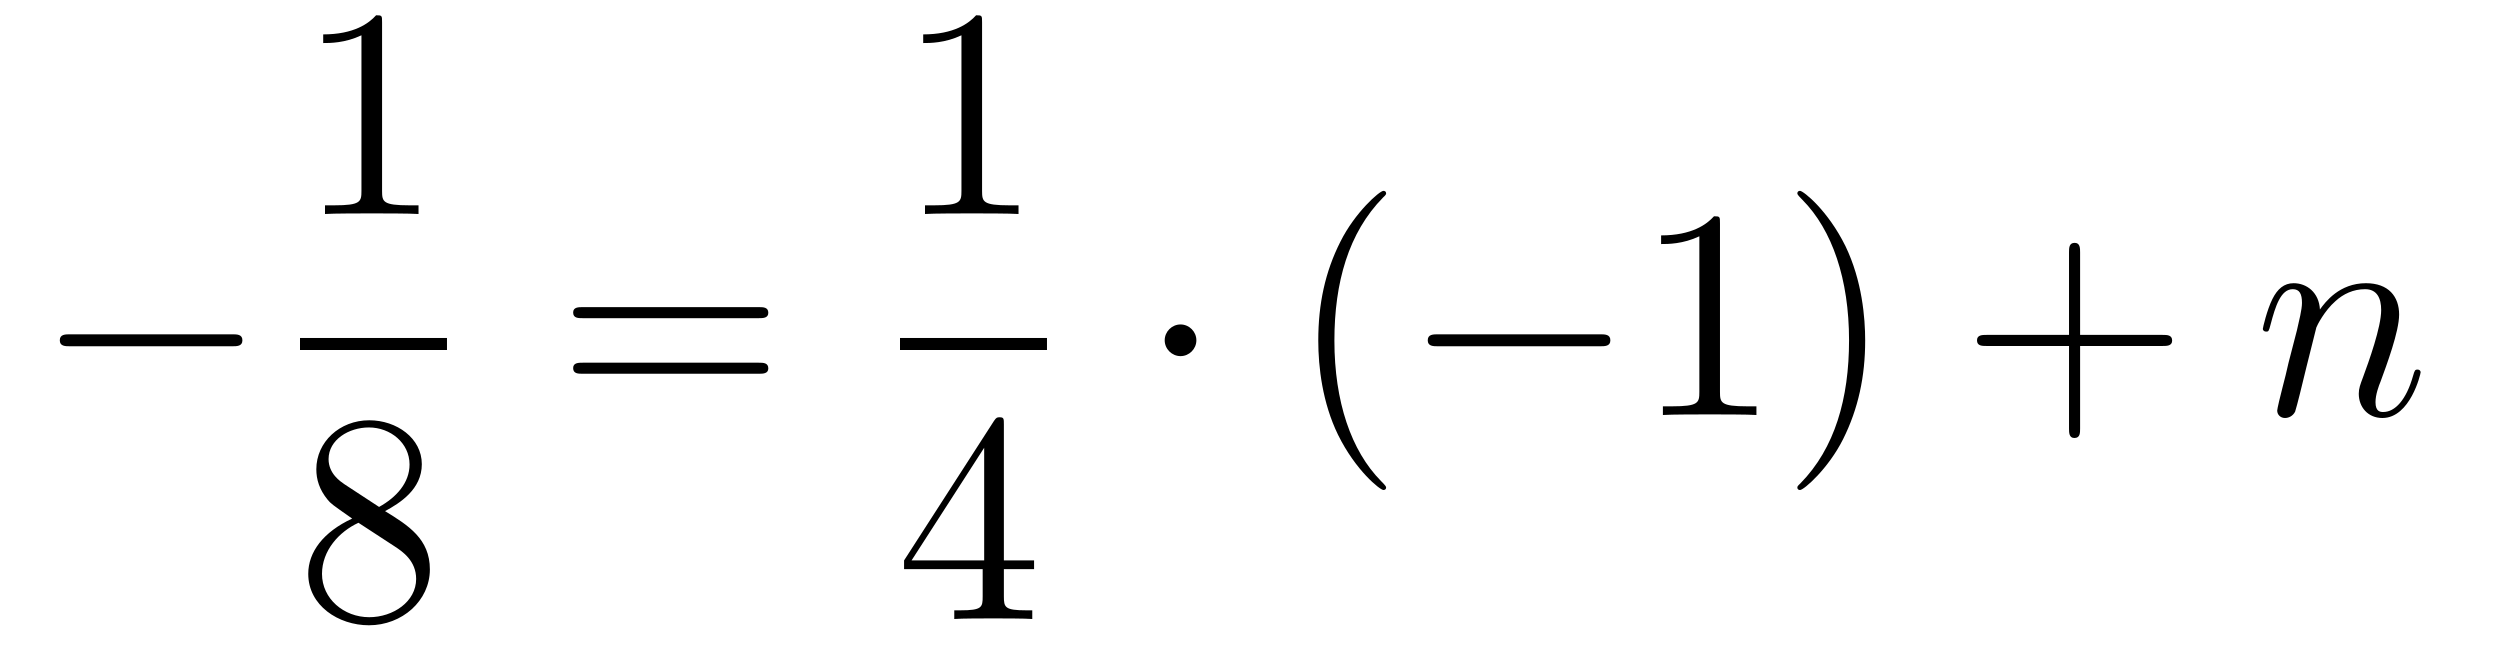 <?xml version='1.0'?>
<!-- This file was generated by dvisvgm 1.14.1 -->
<svg height='26pt' version='1.1' viewBox='0 -26 100 26' width='100pt' xmlns='http://www.w3.org/2000/svg' xmlns:xlink='http://www.w3.org/1999/xlink'>
<g id='page1'>
<g transform='matrix(1 0 0 1 -127 641)'>
<path d='M136.278 -653.149C136.481 -653.149 136.696 -653.149 136.696 -653.388C136.696 -653.628 136.481 -653.628 136.278 -653.628H129.811C129.608 -653.628 129.392 -653.628 129.392 -653.388C129.392 -653.149 129.608 -653.149 129.811 -653.149H136.278Z' fill-rule='evenodd'/>
<path d='M142.283 -666.102C142.283 -666.378 142.283 -666.389 142.044 -666.389C141.757 -666.067 141.159 -665.624 139.928 -665.624V-665.278C140.203 -665.278 140.8 -665.278 141.458 -665.588V-659.36C141.458 -658.93 141.422 -658.787 140.37 -658.787H140V-658.44C140.322 -658.464 141.482 -658.464 141.876 -658.464C142.271 -658.464 143.418 -658.464 143.741 -658.44V-658.787H143.371C142.319 -658.787 142.283 -658.93 142.283 -659.36V-666.102Z' fill-rule='evenodd'/>
<path d='M139 -653H144.879V-653.481H139'/>
<path d='M142.402 -646.555C143 -646.878 143.873 -647.428 143.873 -648.432C143.873 -649.472 142.868 -650.189 141.769 -650.189C140.585 -650.189 139.653 -649.317 139.653 -648.229C139.653 -647.823 139.773 -647.416 140.107 -647.01C140.239 -646.854 140.251 -646.842 141.087 -646.257C139.928 -645.719 139.33 -644.918 139.33 -644.045C139.33 -642.778 140.538 -641.989 141.757 -641.989C143.084 -641.989 144.195 -642.969 144.195 -644.224C144.195 -645.444 143.335 -645.982 142.402 -646.555ZM140.777 -647.631C140.621 -647.739 140.143 -648.05 140.143 -648.635C140.143 -649.413 140.956 -649.902 141.757 -649.902C142.617 -649.902 143.382 -649.281 143.382 -648.42C143.382 -647.691 142.857 -647.105 142.163 -646.723L140.777 -647.631ZM141.338 -646.089L142.785 -645.145C143.096 -644.942 143.646 -644.571 143.646 -643.842C143.646 -642.933 142.725 -642.312 141.769 -642.312C140.753 -642.312 139.88 -643.053 139.88 -644.045C139.88 -644.977 140.561 -645.731 141.338 -646.089Z' fill-rule='evenodd'/>
<path d='M157.349 -654.273C157.516 -654.273 157.732 -654.273 157.732 -654.488C157.732 -654.715 157.528 -654.715 157.349 -654.715H150.308C150.141 -654.715 149.926 -654.715 149.926 -654.5C149.926 -654.273 150.129 -654.273 150.308 -654.273H157.349ZM157.349 -652.05C157.516 -652.05 157.732 -652.05 157.732 -652.265C157.732 -652.492 157.528 -652.492 157.349 -652.492H150.308C150.141 -652.492 149.926 -652.492 149.926 -652.277C149.926 -652.05 150.129 -652.05 150.308 -652.05H157.349Z' fill-rule='evenodd'/>
<path d='M166.283 -666.102C166.283 -666.378 166.283 -666.389 166.044 -666.389C165.757 -666.067 165.159 -665.624 163.928 -665.624V-665.278C164.203 -665.278 164.8 -665.278 165.458 -665.588V-659.36C165.458 -658.93 165.422 -658.787 164.37 -658.787H164V-658.44C164.322 -658.464 165.482 -658.464 165.876 -658.464C166.271 -658.464 167.418 -658.464 167.741 -658.44V-658.787H167.371C166.319 -658.787 166.283 -658.93 166.283 -659.36V-666.102Z' fill-rule='evenodd'/>
<path d='M163 -653H168.879V-653.481H163'/>
<path d='M167.155 -650.022C167.155 -650.249 167.155 -650.309 166.988 -650.309C166.893 -650.309 166.857 -650.309 166.761 -650.166L163.163 -644.583V-644.236H166.307V-643.148C166.307 -642.706 166.283 -642.587 165.41 -642.587H165.171V-642.24C165.446 -642.264 166.39 -642.264 166.725 -642.264C167.06 -642.264 168.016 -642.264 168.291 -642.24V-642.587H168.052C167.191 -642.587 167.155 -642.706 167.155 -643.148V-644.236H168.363V-644.583H167.155V-650.022ZM166.367 -649.09V-644.583H163.462L166.367 -649.09Z' fill-rule='evenodd'/>
<path d='M174.855 -653.388C174.855 -653.735 174.568 -654.022 174.222 -654.022C173.875 -654.022 173.588 -653.735 173.588 -653.388C173.588 -653.042 173.875 -652.755 174.222 -652.755C174.568 -652.755 174.855 -653.042 174.855 -653.388Z' fill-rule='evenodd'/>
<path d='M182.444 -647.495C182.444 -647.531 182.444 -647.555 182.241 -647.758C181.046 -648.966 180.376 -650.938 180.376 -653.377C180.376 -655.696 180.938 -657.692 182.325 -659.103C182.444 -659.21 182.444 -659.234 182.444 -659.27C182.444 -659.342 182.385 -659.366 182.337 -659.366C182.182 -659.366 181.201 -658.505 180.616 -657.333C180.006 -656.126 179.731 -654.847 179.731 -653.377C179.731 -652.312 179.898 -650.89 180.52 -649.611C181.225 -648.177 182.205 -647.399 182.337 -647.399C182.385 -647.399 182.444 -647.423 182.444 -647.495Z' fill-rule='evenodd'/>
<path d='M190.996 -653.149C191.199 -653.149 191.414 -653.149 191.414 -653.388C191.414 -653.628 191.199 -653.628 190.996 -653.628H184.529C184.326 -653.628 184.11 -653.628 184.11 -653.388C184.11 -653.149 184.326 -653.149 184.529 -653.149H190.996Z' fill-rule='evenodd'/>
<path d='M195.799 -658.062C195.799 -658.338 195.799 -658.349 195.56 -658.349C195.274 -658.027 194.675 -657.584 193.444 -657.584V-657.238C193.72 -657.238 194.316 -657.238 194.974 -657.548V-651.32C194.974 -650.89 194.939 -650.747 193.886 -650.747H193.516V-650.4C193.838 -650.424 194.998 -650.424 195.392 -650.424C195.787 -650.424 196.934 -650.424 197.257 -650.4V-650.747H196.886C195.835 -650.747 195.799 -650.89 195.799 -651.32V-658.062ZM201.607 -653.377C201.607 -654.285 201.487 -655.767 200.819 -657.154C200.113 -658.588 199.133 -659.366 199.001 -659.366C198.953 -659.366 198.894 -659.342 198.894 -659.27C198.894 -659.234 198.894 -659.21 199.097 -659.007C200.292 -657.8 200.962 -655.827 200.962 -653.388C200.962 -651.069 200.4 -649.073 199.013 -647.662C198.894 -647.555 198.894 -647.531 198.894 -647.495C198.894 -647.423 198.953 -647.399 199.001 -647.399C199.157 -647.399 200.137 -648.26 200.723 -649.432C201.332 -650.651 201.607 -651.942 201.607 -653.377Z' fill-rule='evenodd'/>
<path d='M210.204 -653.161H213.503C213.67 -653.161 213.886 -653.161 213.886 -653.377C213.886 -653.604 213.682 -653.604 213.503 -653.604H210.204V-656.903C210.204 -657.07 210.204 -657.286 209.988 -657.286C209.761 -657.286 209.761 -657.082 209.761 -656.903V-653.604H206.462C206.294 -653.604 206.08 -653.604 206.08 -653.388C206.08 -653.161 206.282 -653.161 206.462 -653.161H209.761V-649.862C209.761 -649.695 209.761 -649.48 209.976 -649.48C210.204 -649.48 210.204 -649.683 210.204 -649.862V-653.161Z' fill-rule='evenodd'/>
<path d='M219.654 -653.902C219.678 -653.974 219.977 -654.572 220.418 -654.954C220.729 -655.241 221.136 -655.433 221.602 -655.433C222.08 -655.433 222.247 -655.074 222.247 -654.596C222.247 -653.914 221.758 -652.552 221.519 -651.906C221.411 -651.619 221.351 -651.464 221.351 -651.249C221.351 -650.711 221.722 -650.28 222.295 -650.28C223.408 -650.28 223.825 -652.038 223.825 -652.109C223.825 -652.169 223.777 -652.217 223.706 -652.217C223.598 -652.217 223.586 -652.181 223.526 -651.978C223.252 -650.998 222.798 -650.52 222.331 -650.52C222.211 -650.52 222.02 -650.532 222.02 -650.914C222.02 -651.213 222.152 -651.572 222.223 -651.739C222.463 -652.396 222.965 -653.735 222.965 -654.417C222.965 -655.134 222.546 -655.672 221.638 -655.672C220.574 -655.672 220.012 -654.919 219.797 -654.62C219.761 -655.301 219.271 -655.672 218.746 -655.672C218.363 -655.672 218.099 -655.445 217.896 -655.038C217.681 -654.608 217.513 -653.891 217.513 -653.843C217.513 -653.795 217.561 -653.735 217.645 -653.735C217.741 -653.735 217.753 -653.747 217.824 -654.022C218.016 -654.751 218.231 -655.433 218.71 -655.433C218.984 -655.433 219.079 -655.241 219.079 -654.883C219.079 -654.62 218.96 -654.153 218.876 -653.783L218.542 -652.492C218.494 -652.265 218.363 -651.727 218.303 -651.512C218.219 -651.201 218.088 -650.639 218.088 -650.579C218.088 -650.412 218.219 -650.28 218.399 -650.28C218.542 -650.28 218.71 -650.352 218.804 -650.532C218.828 -650.591 218.936 -651.01 218.996 -651.249L219.259 -652.325L219.654 -653.902Z' fill-rule='evenodd'/>
</g>
</g>
</svg>
